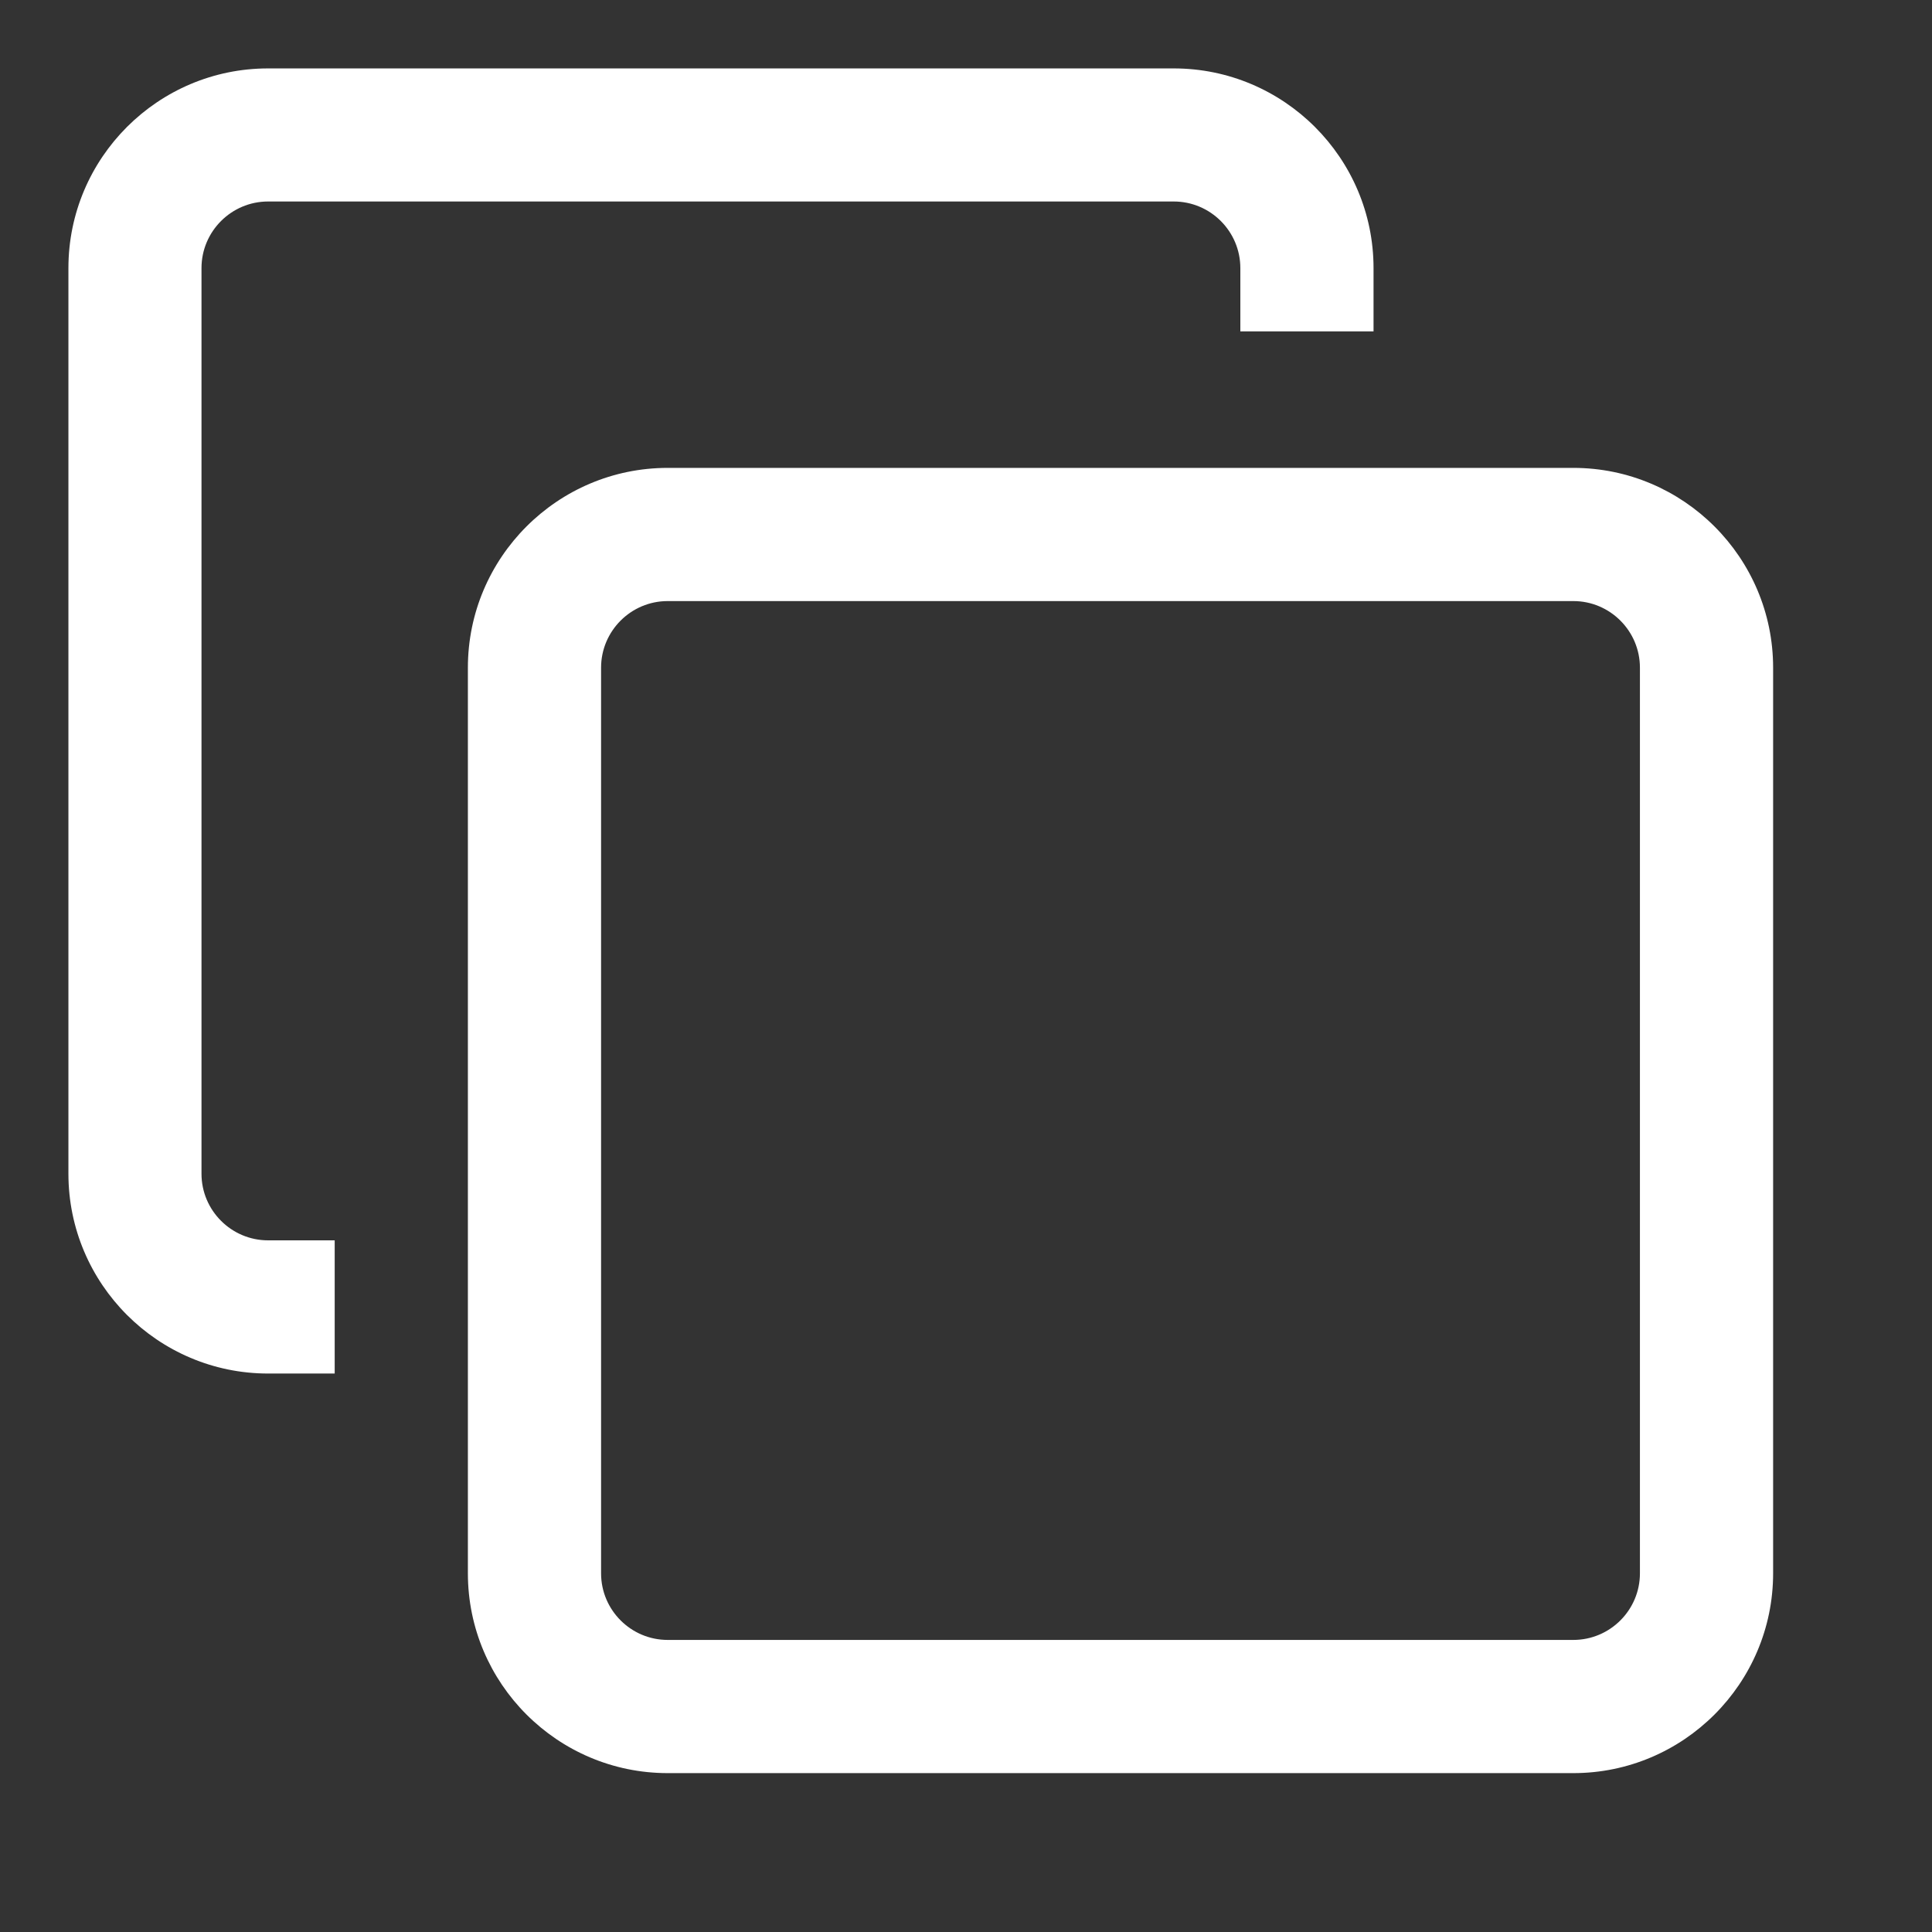 <svg width="17" height="17" viewBox="0 0 17 17" fill="none" xmlns="http://www.w3.org/2000/svg">
<rect x="0" y="0" width="17" height="17" fill="#333333" stroke="none"/>
<g clip-path="url(#clip0_1020_1530)">
<path d="M13.844 15.602H5.875C4.906 15.602 4.117 14.813 4.117 13.844V5.875C4.117 4.906 4.906 4.117 5.875 4.117H13.844C14.813 4.117 15.602 4.906 15.602 5.875V13.844C15.602 14.813 14.813 15.602 13.844 15.602ZM5.875 5.289C5.552 5.289 5.289 5.552 5.289 5.875V13.844C5.289 14.167 5.552 14.43 5.875 14.43H13.844C14.167 14.43 14.43 14.167 14.43 13.844V5.875C14.43 5.552 14.167 5.289 13.844 5.289H5.875ZM2.945 10.914H2.359C2.036 10.914 1.773 10.651 1.773 10.328V2.359C1.773 2.036 2.036 1.773 2.359 1.773H10.328C10.651 1.773 10.914 2.036 10.914 2.359V2.916H12.086V2.359C12.086 1.39 11.297 0.602 10.328 0.602H2.359C1.39 0.602 0.602 1.39 0.602 2.359V10.328C0.602 11.297 1.39 12.086 2.359 12.086H2.945V10.914Z" fill="white"/>
</g>
<defs>
<clipPath id="clip0_1020_1530">
<rect width="16" height="16" fill="white" transform="translate(0.109 0.109)"/>
</clipPath>
</defs>
</svg>
